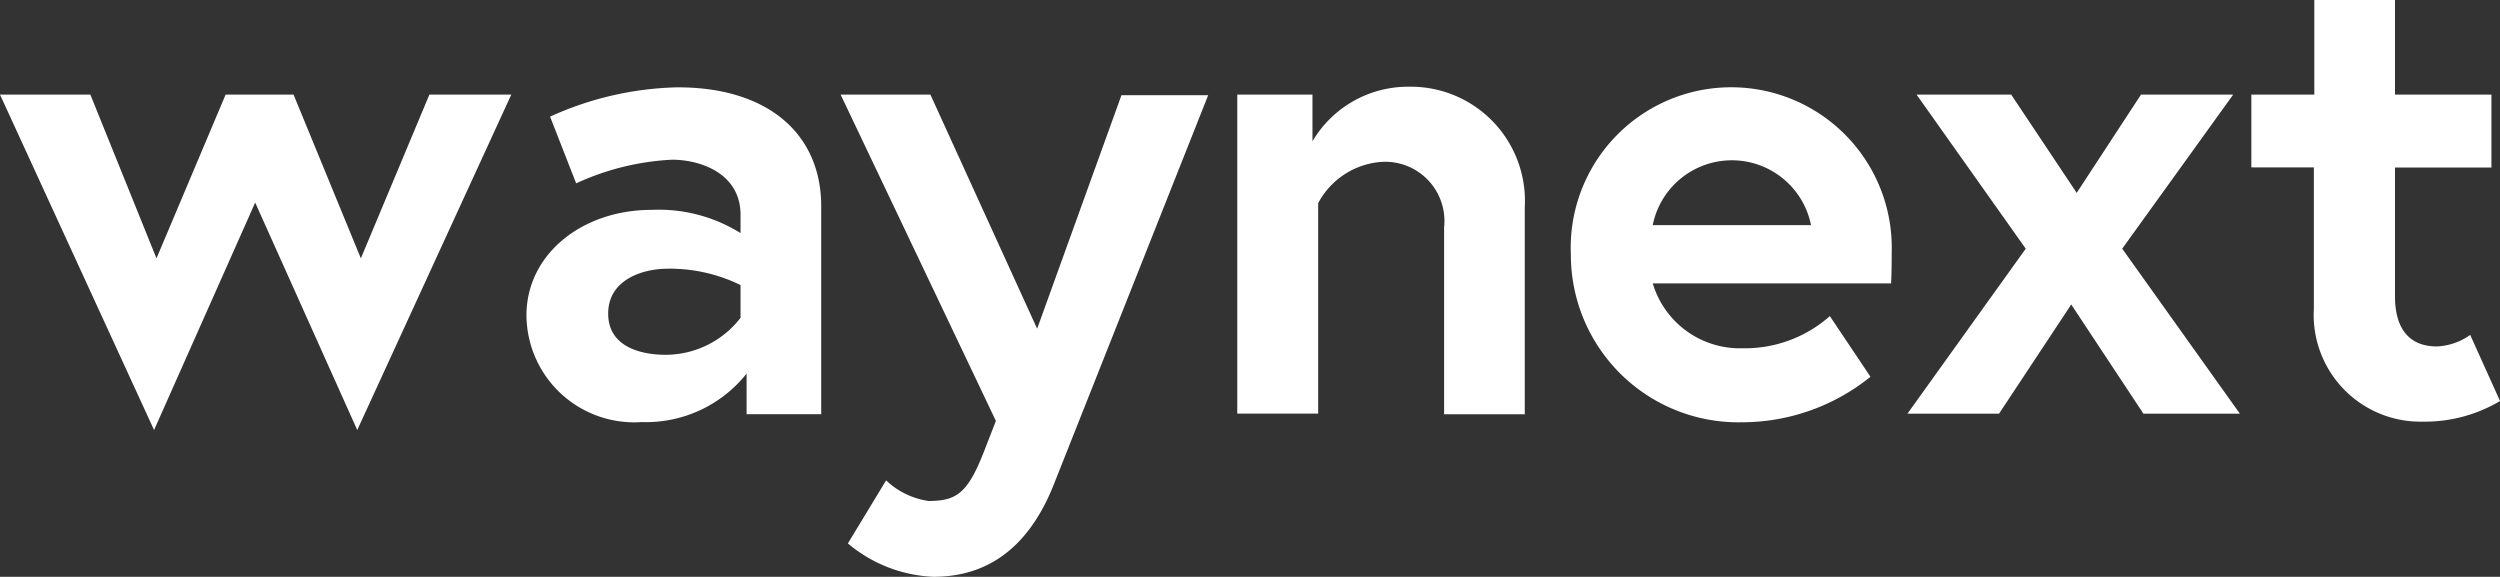 <svg id="Logo_WN" xmlns="http://www.w3.org/2000/svg" width="75.438" height="17.405" viewBox="0 0 75.438 17.405">
  <rect x="0" y="0" width="75.438" height="17.405" fill="#333333" stroke="none"/>
  <g id="Group_853" data-name="Group 853">
    <path id="Path_931" data-name="Path 931" d="M2.727,15.6l1.995,4.941L6.808,15.6h2.05l2.031,4.941L12.957,15.6h2.471L10.78,25.721,7.7,18.858,4.649,25.721,0,15.6Z" transform="translate(0 -12.745)" fill="#fff"/>
    <path id="Path_932" data-name="Path 932" d="M95.694,17.986v6.277H93.443V23.037A3.879,3.879,0,0,1,90.277,24.5,3.251,3.251,0,0,1,86.8,21.281c0-1.848,1.684-3.184,3.77-3.184a4.674,4.674,0,0,1,2.69.7v-.549c0-1.263-1.226-1.665-2.068-1.665a7.8,7.8,0,0,0-2.892.714l-.787-2.013A9.758,9.758,0,0,1,91.32,14.4C94.066,14.381,95.694,15.79,95.694,17.986ZM93.26,21.354v-.988a4.847,4.847,0,0,0-2.2-.494c-.75,0-1.794.329-1.794,1.354,0,1.007.988,1.244,1.739,1.244A2.86,2.86,0,0,0,93.26,21.354Z" transform="translate(-70.914 -11.764)" fill="#fff"/>
    <path id="Path_933" data-name="Path 933" d="M139.973,27.24a2.331,2.331,0,0,0,1.281.622c.842,0,1.171-.238,1.647-1.428l.384-.988L138.6,15.6h2.709l3.221,7.064,2.544-7.046h2.617l-4.667,11.768c-.842,2.1-2.2,2.764-3.624,2.764a4.281,4.281,0,0,1-2.581-1.007Z" transform="translate(-113.234 -12.745)" fill="#fff"/>
    <path id="Path_934" data-name="Path 934" d="M212.675,17.942v6.241h-2.434V18.546a1.788,1.788,0,0,0-1.9-1.977,2.355,2.355,0,0,0-1.9,1.244v6.351H204V14.538h2.269v1.409a3.345,3.345,0,0,1,2.892-1.647A3.445,3.445,0,0,1,212.675,17.942Z" transform="translate(-166.665 -11.683)" fill="#fff"/>
    <path id="Path_935" data-name="Path 935" d="M268.681,19.4c0,.183,0,.549-.018.915h-7.192a2.743,2.743,0,0,0,2.709,1.958,3.87,3.87,0,0,0,2.635-.97l1.226,1.83a6.174,6.174,0,0,1-3.862,1.373A5.056,5.056,0,0,1,259,19.451a4.844,4.844,0,1,1,9.681-.055Zm-2.434-.842a2.436,2.436,0,0,0-4.777,0Z" transform="translate(-211.599 -11.764)" fill="#fff"/>
    <path id="Path_936" data-name="Path 936" d="M314.775,15.6h2.855l1.977,2.965,1.94-2.965h2.782l-3.349,4.649,3.55,4.978h-2.91l-2.178-3.294-2.178,3.294H314.5l3.569-4.978Z" transform="translate(-256.942 -12.745)" fill="#fff"/>
    <path id="Path_937" data-name="Path 937" d="M371.218,2.855H373.1V0h2.434V2.855h2.91v2.2h-2.91v3.88c0,1.171.6,1.519,1.263,1.519a1.871,1.871,0,0,0,1.007-.348l.9,1.995a4.44,4.44,0,0,1-2.324.622,3.221,3.221,0,0,1-3.294-3.4V5.051H371.2v-2.2Z" transform="translate(-303.265)" fill="#fff"/>
  </g>
</svg>

